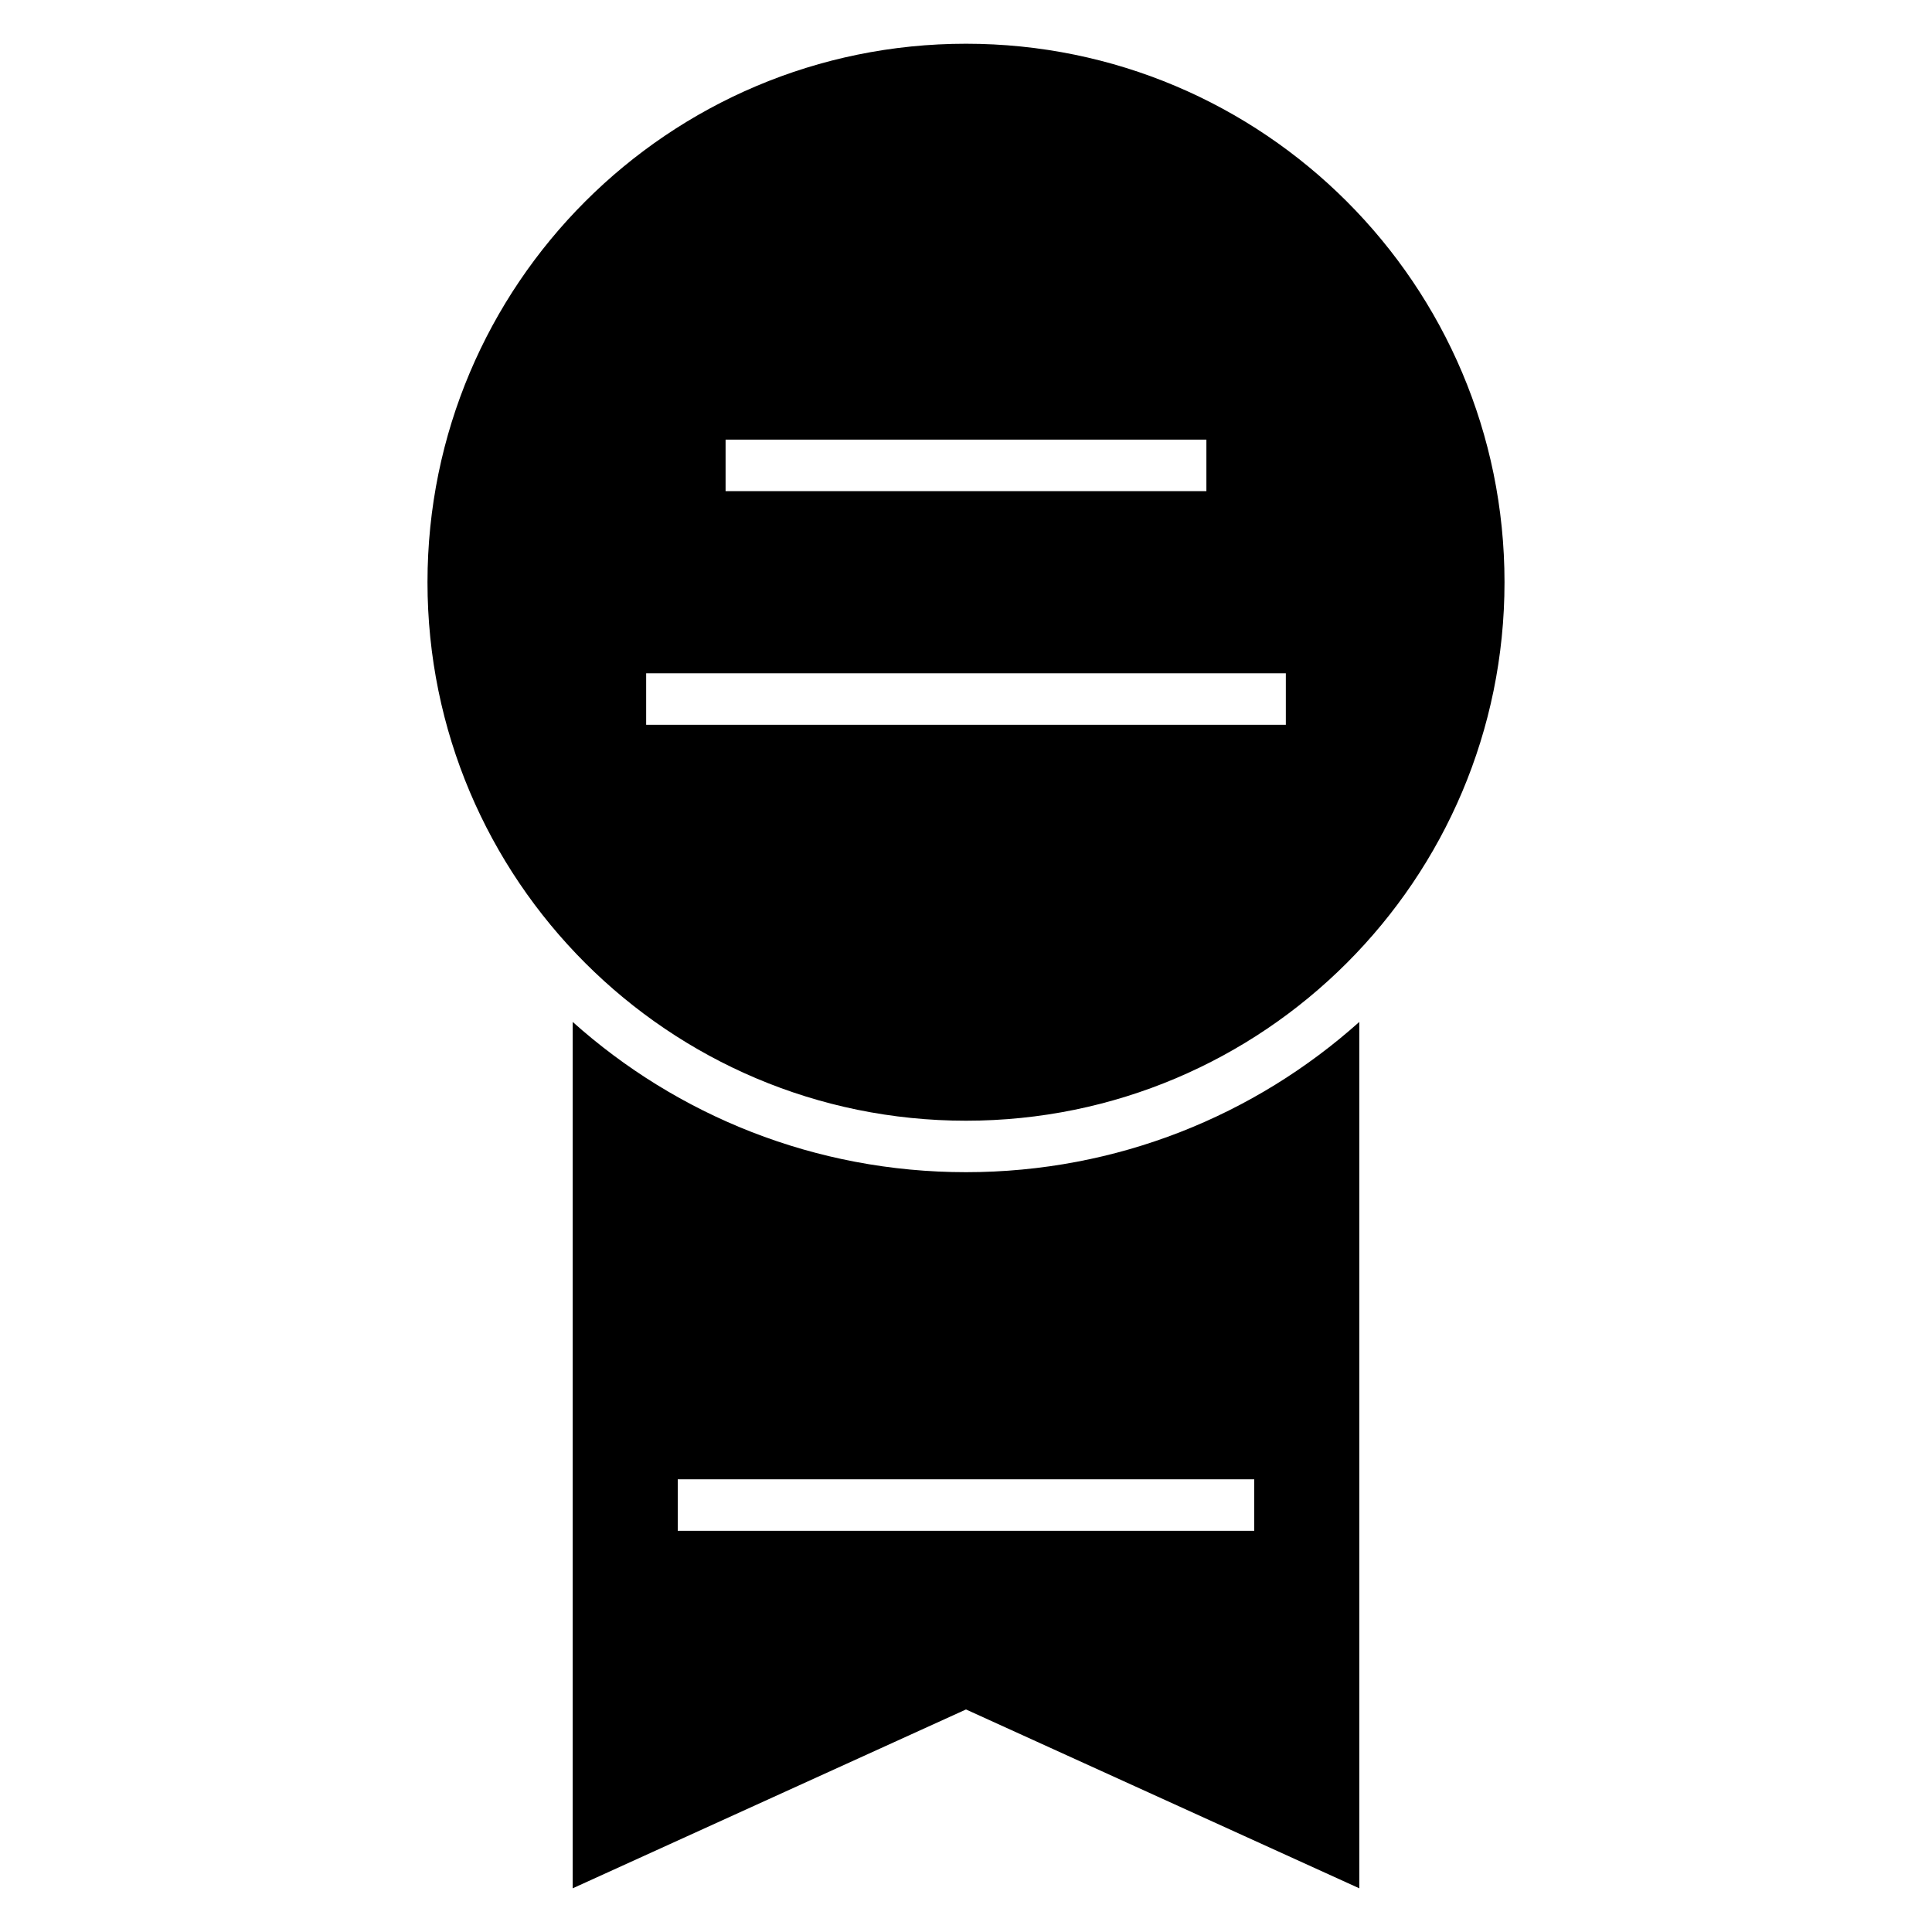 <?xml version="1.0" encoding="UTF-8"?>
<!-- Uploaded to: SVG Repo, www.svgrepo.com, Generator: SVG Repo Mixer Tools -->
<svg fill="#000000" width="800px" height="800px" version="1.1" viewBox="144 144 512 512" xmlns="http://www.w3.org/2000/svg">
 <path d="m400 155.59c78.816 0 142.71 63.891 142.71 142.71 0 78.809-63.891 142.7-142.71 142.7s-142.71-63.891-142.71-142.7c0-78.816 63.891-142.71 142.71-142.71zm104.23 259.23v229.6l-104.23-47.395-104.23 47.395v-229.6c27.664 24.762 64.184 39.82 104.23 39.82s76.566-15.062 104.23-39.82zm-180.62 121.21h152.77v13.645h-152.77zm12.676-275.52h127.42v13.645h-127.42zm-21.047 61.922h169.52v13.645h-169.52z" fill-rule="evenodd"/>
</svg>